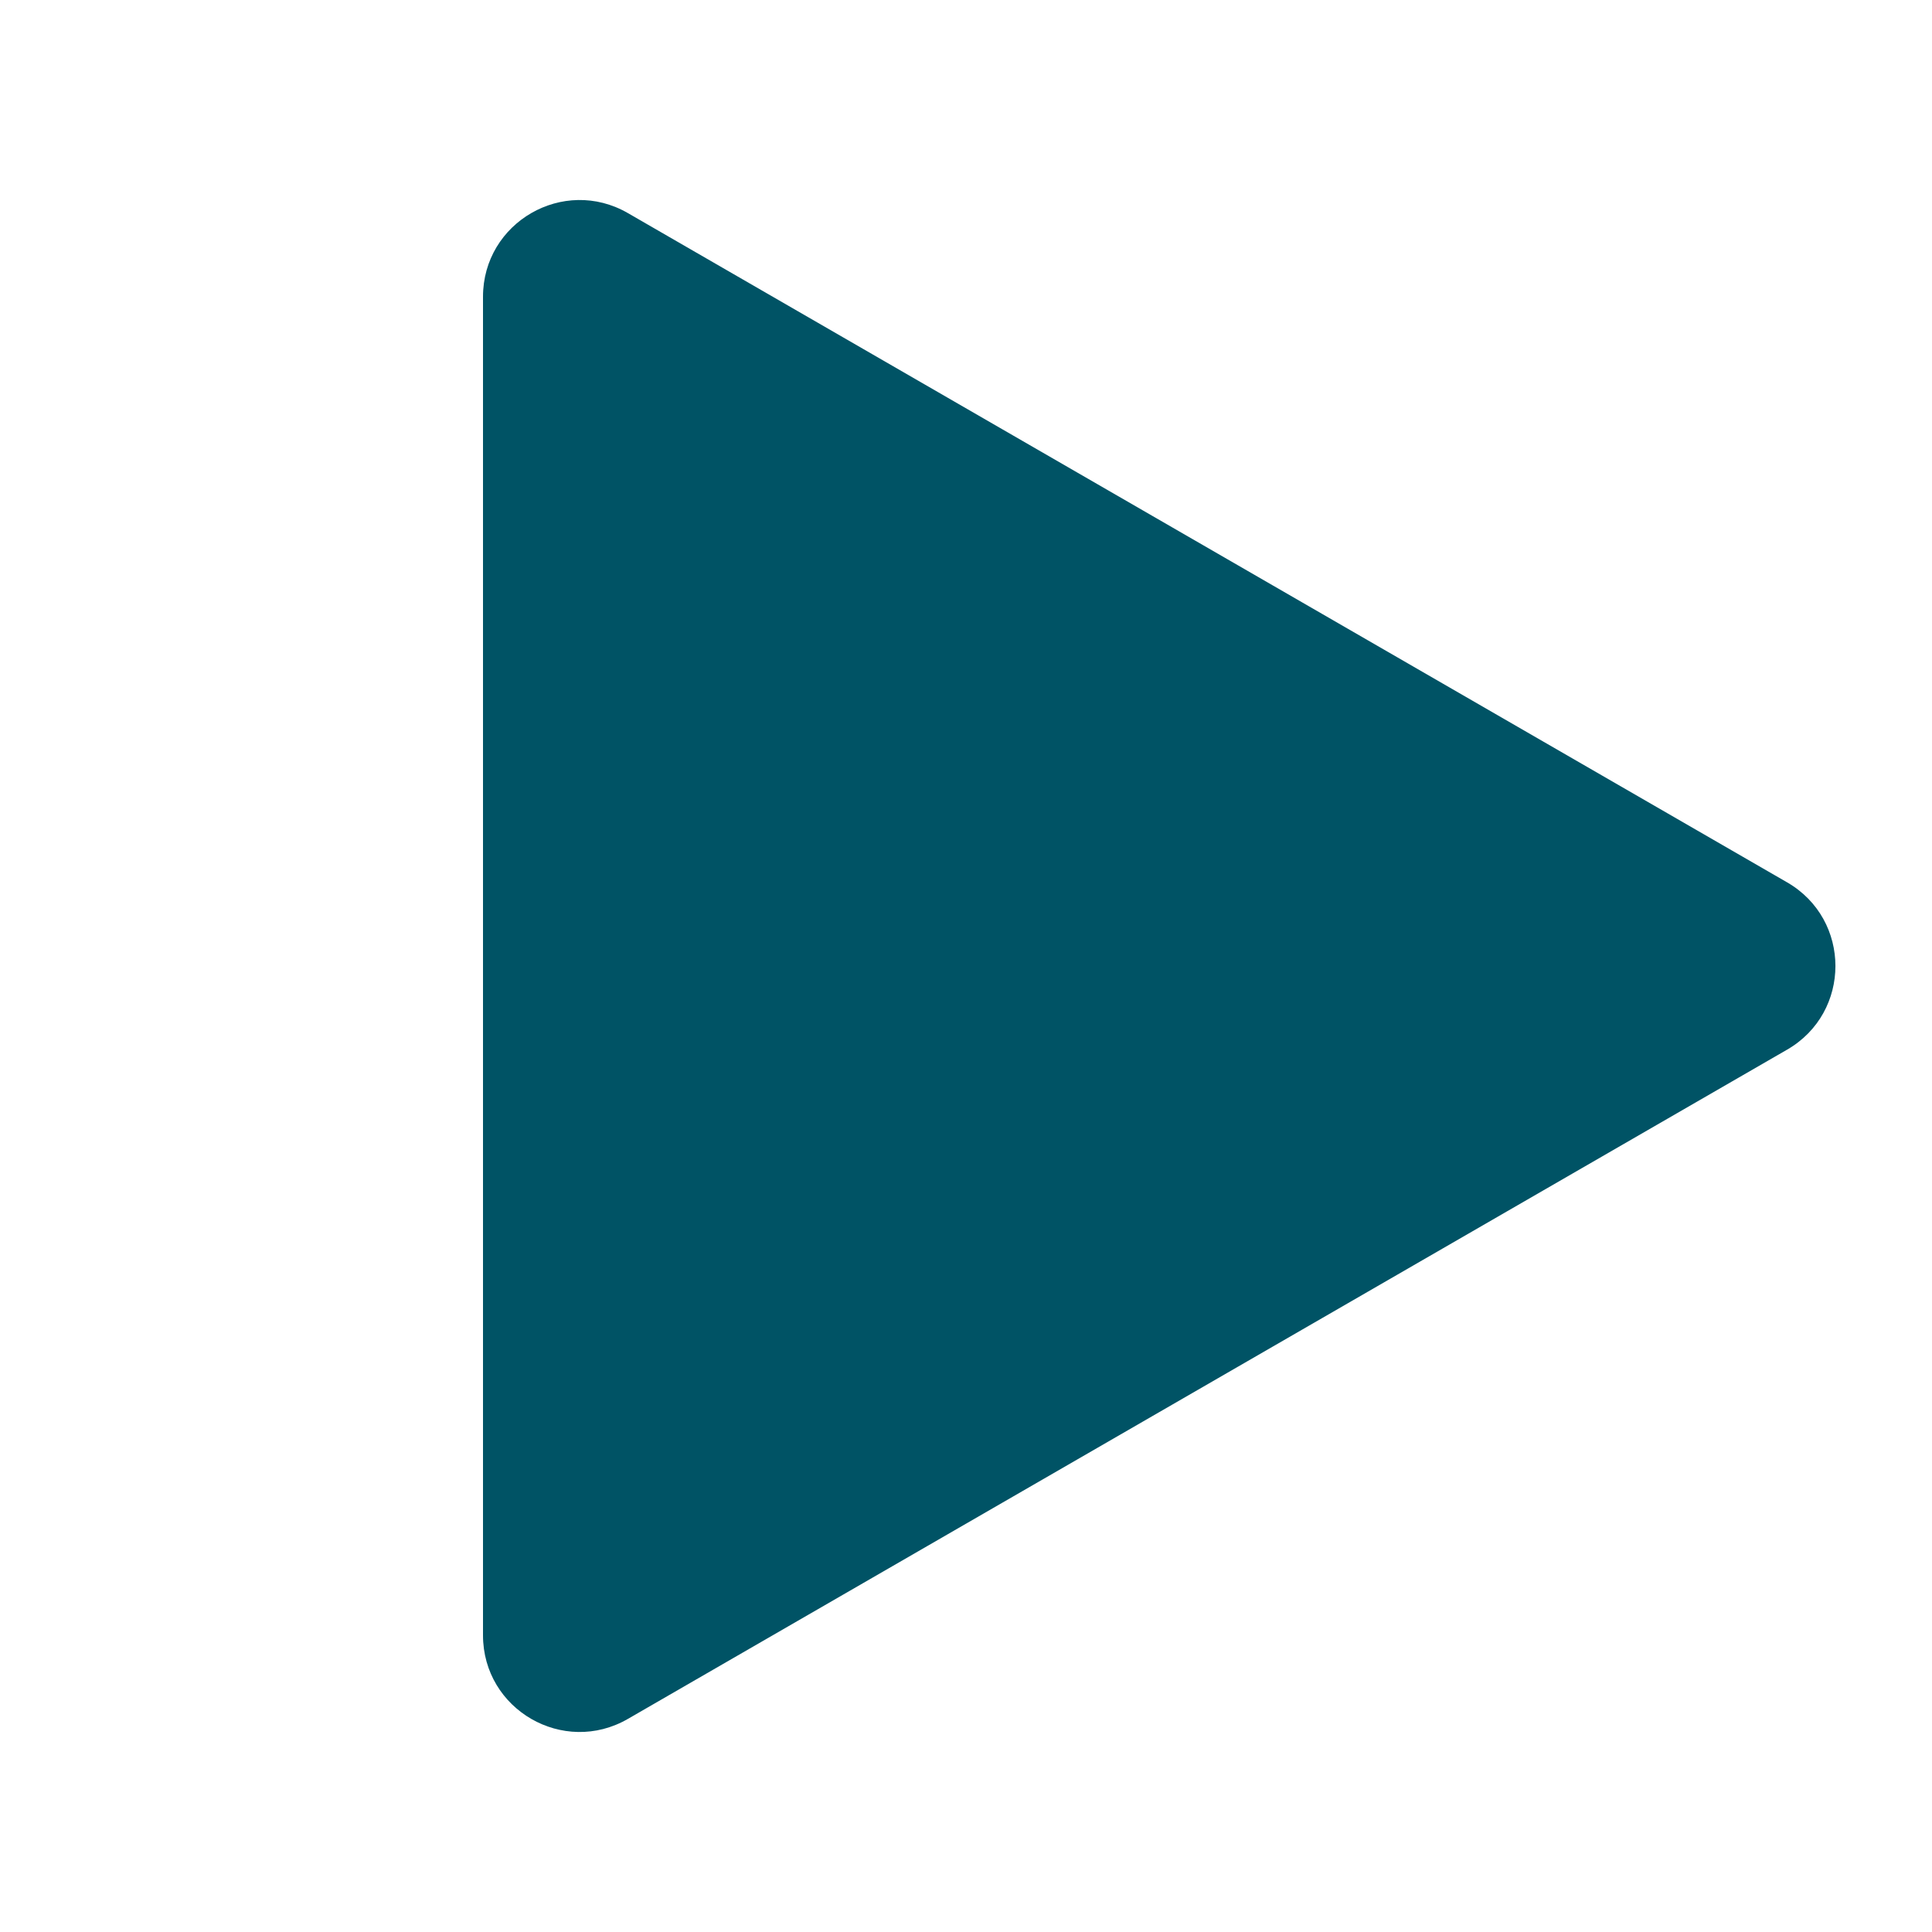 <svg width="20" height="20" viewBox="0 0 20 20" fill="none" xmlns="http://www.w3.org/2000/svg">
<path d="M18.5 9.134C19.167 9.519 19.167 10.481 18.5 10.866L6.5 17.794C5.833 18.179 5 17.698 5 16.928L5 3.072C5 2.302 5.833 1.821 6.5 2.206L18.5 9.134Z" fill="#005365"/>
</svg>
